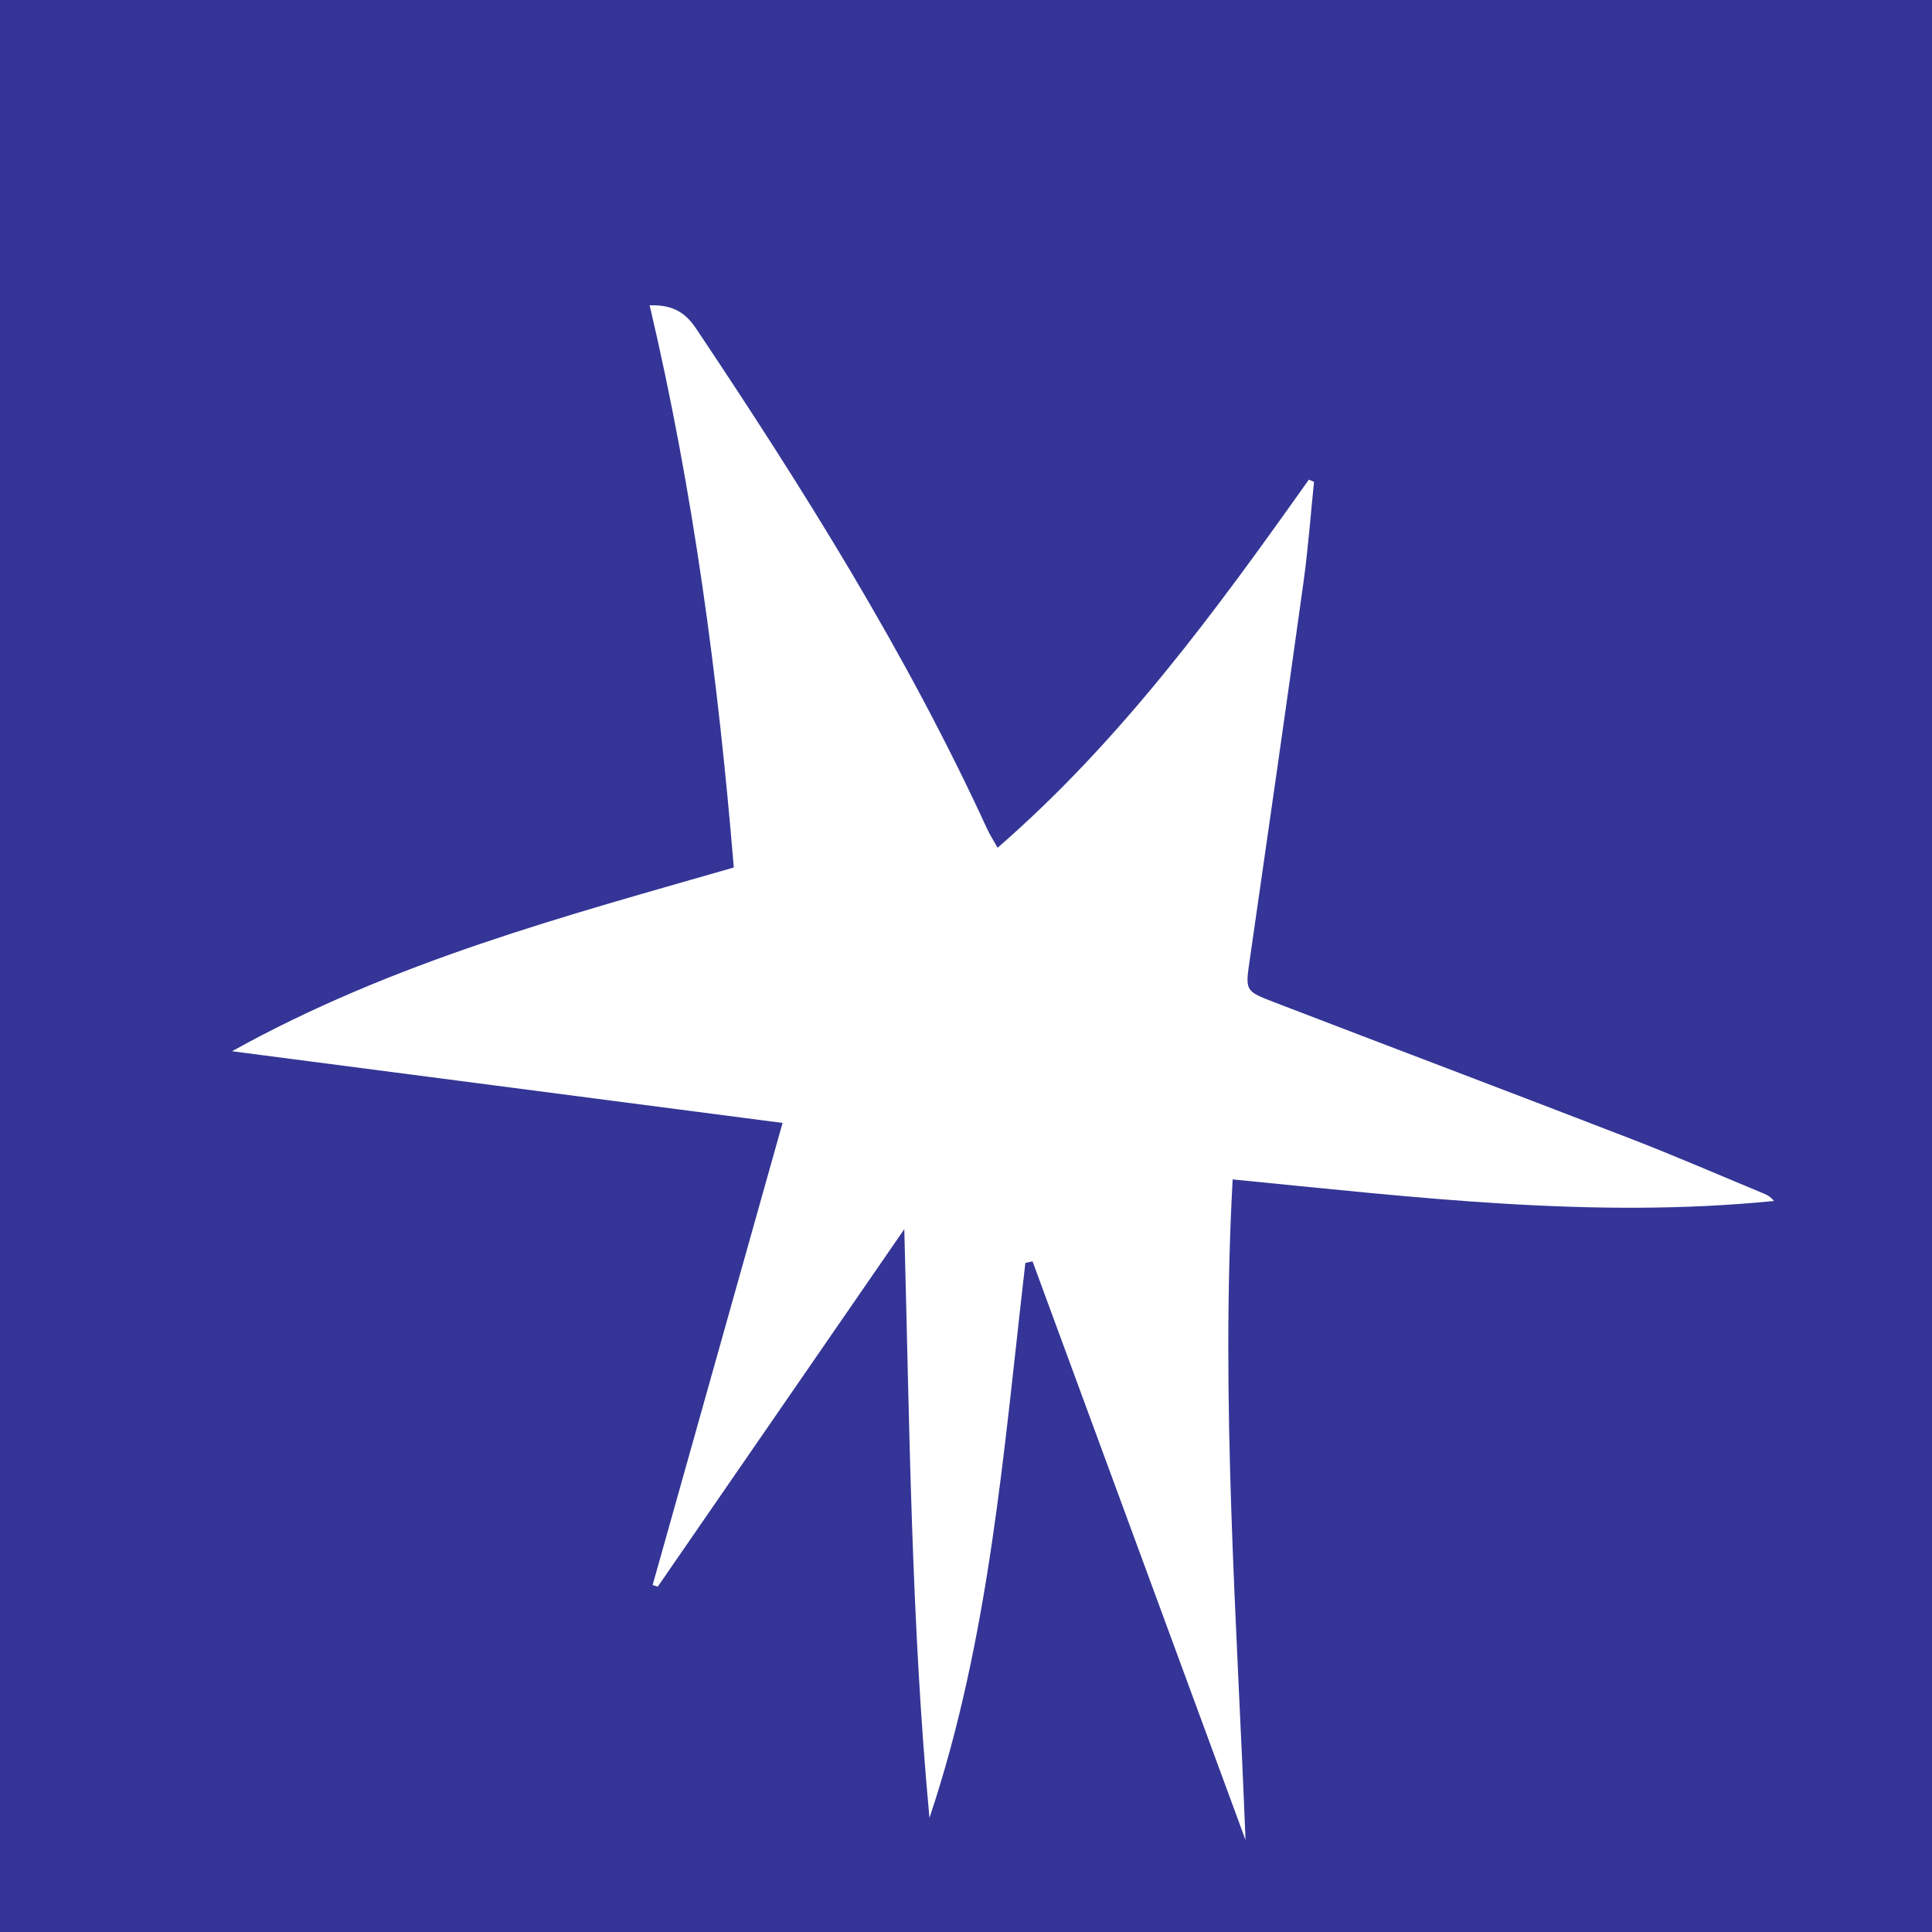 <?xml version="1.0" encoding="UTF-8" standalone="no"?>
<!-- Created with Inkscape (http://www.inkscape.org/) -->

<svg
   width="32.386mm"
   height="32.392mm"
   viewBox="0 0 32.386 32.392"
   version="1.1"
   id="svg15879"
   inkscape:version="1.2.2 (732a01da63, 2022-12-09, custom)"
   sodipodi:docname="vivenda.svg"
   xmlns:inkscape="http://www.inkscape.org/namespaces/inkscape"
   xmlns:sodipodi="http://sodipodi.sourceforge.net/DTD/sodipodi-0.dtd"
   xmlns="http://www.w3.org/2000/svg"
   xmlns:svg="http://www.w3.org/2000/svg">
  <sodipodi:namedview
     id="namedview15881"
     pagecolor="#ffffff"
     bordercolor="#000000"
     borderopacity="0.25"
     inkscape:showpageshadow="2"
     inkscape:pageopacity="0.0"
     inkscape:pagecheckerboard="0"
     inkscape:deskcolor="#d1d1d1"
     inkscape:document-units="mm"
     showgrid="false"
     inkscape:zoom="0.70199214"
     inkscape:cx="-120.37172"
     inkscape:cy="-71.938127"
     inkscape:window-width="1846"
     inkscape:window-height="1016"
     inkscape:window-x="0"
     inkscape:window-y="0"
     inkscape:window-maximized="1"
     inkscape:current-layer="layer1" />
  <defs
     id="defs15876" />
  <g
     inkscape:label="Capa 1"
     inkscape:groupmode="layer"
     id="layer1"
     transform="translate(-137.093,-169.512)">
    <g
       id="g606"
       transform="matrix(0.353,0,0,-0.353,148.033,196.082)"
       inkscape:export-filename="../68282648/vivenda.png"
       inkscape:export-xdpi="96"
       inkscape:export-ydpi="96">
      <path
         d="M 0,0 C 0.081,-0.025 0.163,-0.05 0.244,-0.076 L 11.951,16.9 c 0.251,-9.384 0.329,-18.682 1.195,-27.957 2.866,8.555 3.525,17.486 4.554,26.352 0.113,0.026 0.227,0.052 0.34,0.077 3.372,-9.16 6.743,-18.32 10.115,-27.48 -0.41,10.471 -1.19,20.895 -0.611,31.37 8.615,-0.845 17.115,-1.882 25.703,-1.024 -0.135,0.175 -0.283,0.269 -0.443,0.336 -2.118,0.878 -4.222,1.794 -6.361,2.621 -5.643,2.182 -11.304,4.32 -16.953,6.491 -1.379,0.529 -1.344,0.552 -1.13,2.037 0.861,5.959 1.717,11.918 2.545,17.881 0.221,1.587 0.338,3.189 0.503,4.784 -0.082,0.035 -0.164,0.07 -0.246,0.105 C 26.748,46.266 22.25,40.111 16.382,35.012 16.187,35.36 16.015,35.623 15.886,35.904 12.043,44.273 7.166,52.039 2.06,59.674 1.516,60.488 0.878,60.803 -0.141,60.77 1.931,51.96 3.109,43.101 3.854,34.074 -4.164,31.766 -12.297,29.613 -19.973,25.349 -11.103,24.194 -2.482,23.071 6.17,21.944 4.082,14.519 2.041,7.259 0,0 m -31.011,75.316 h 91.803 v -91.82 h -91.803 z"
         style="fill:#343596;fill-opacity:1;fill-rule:nonzero;stroke:none"
         id="path608" />
    </g>
  </g>
</svg>
